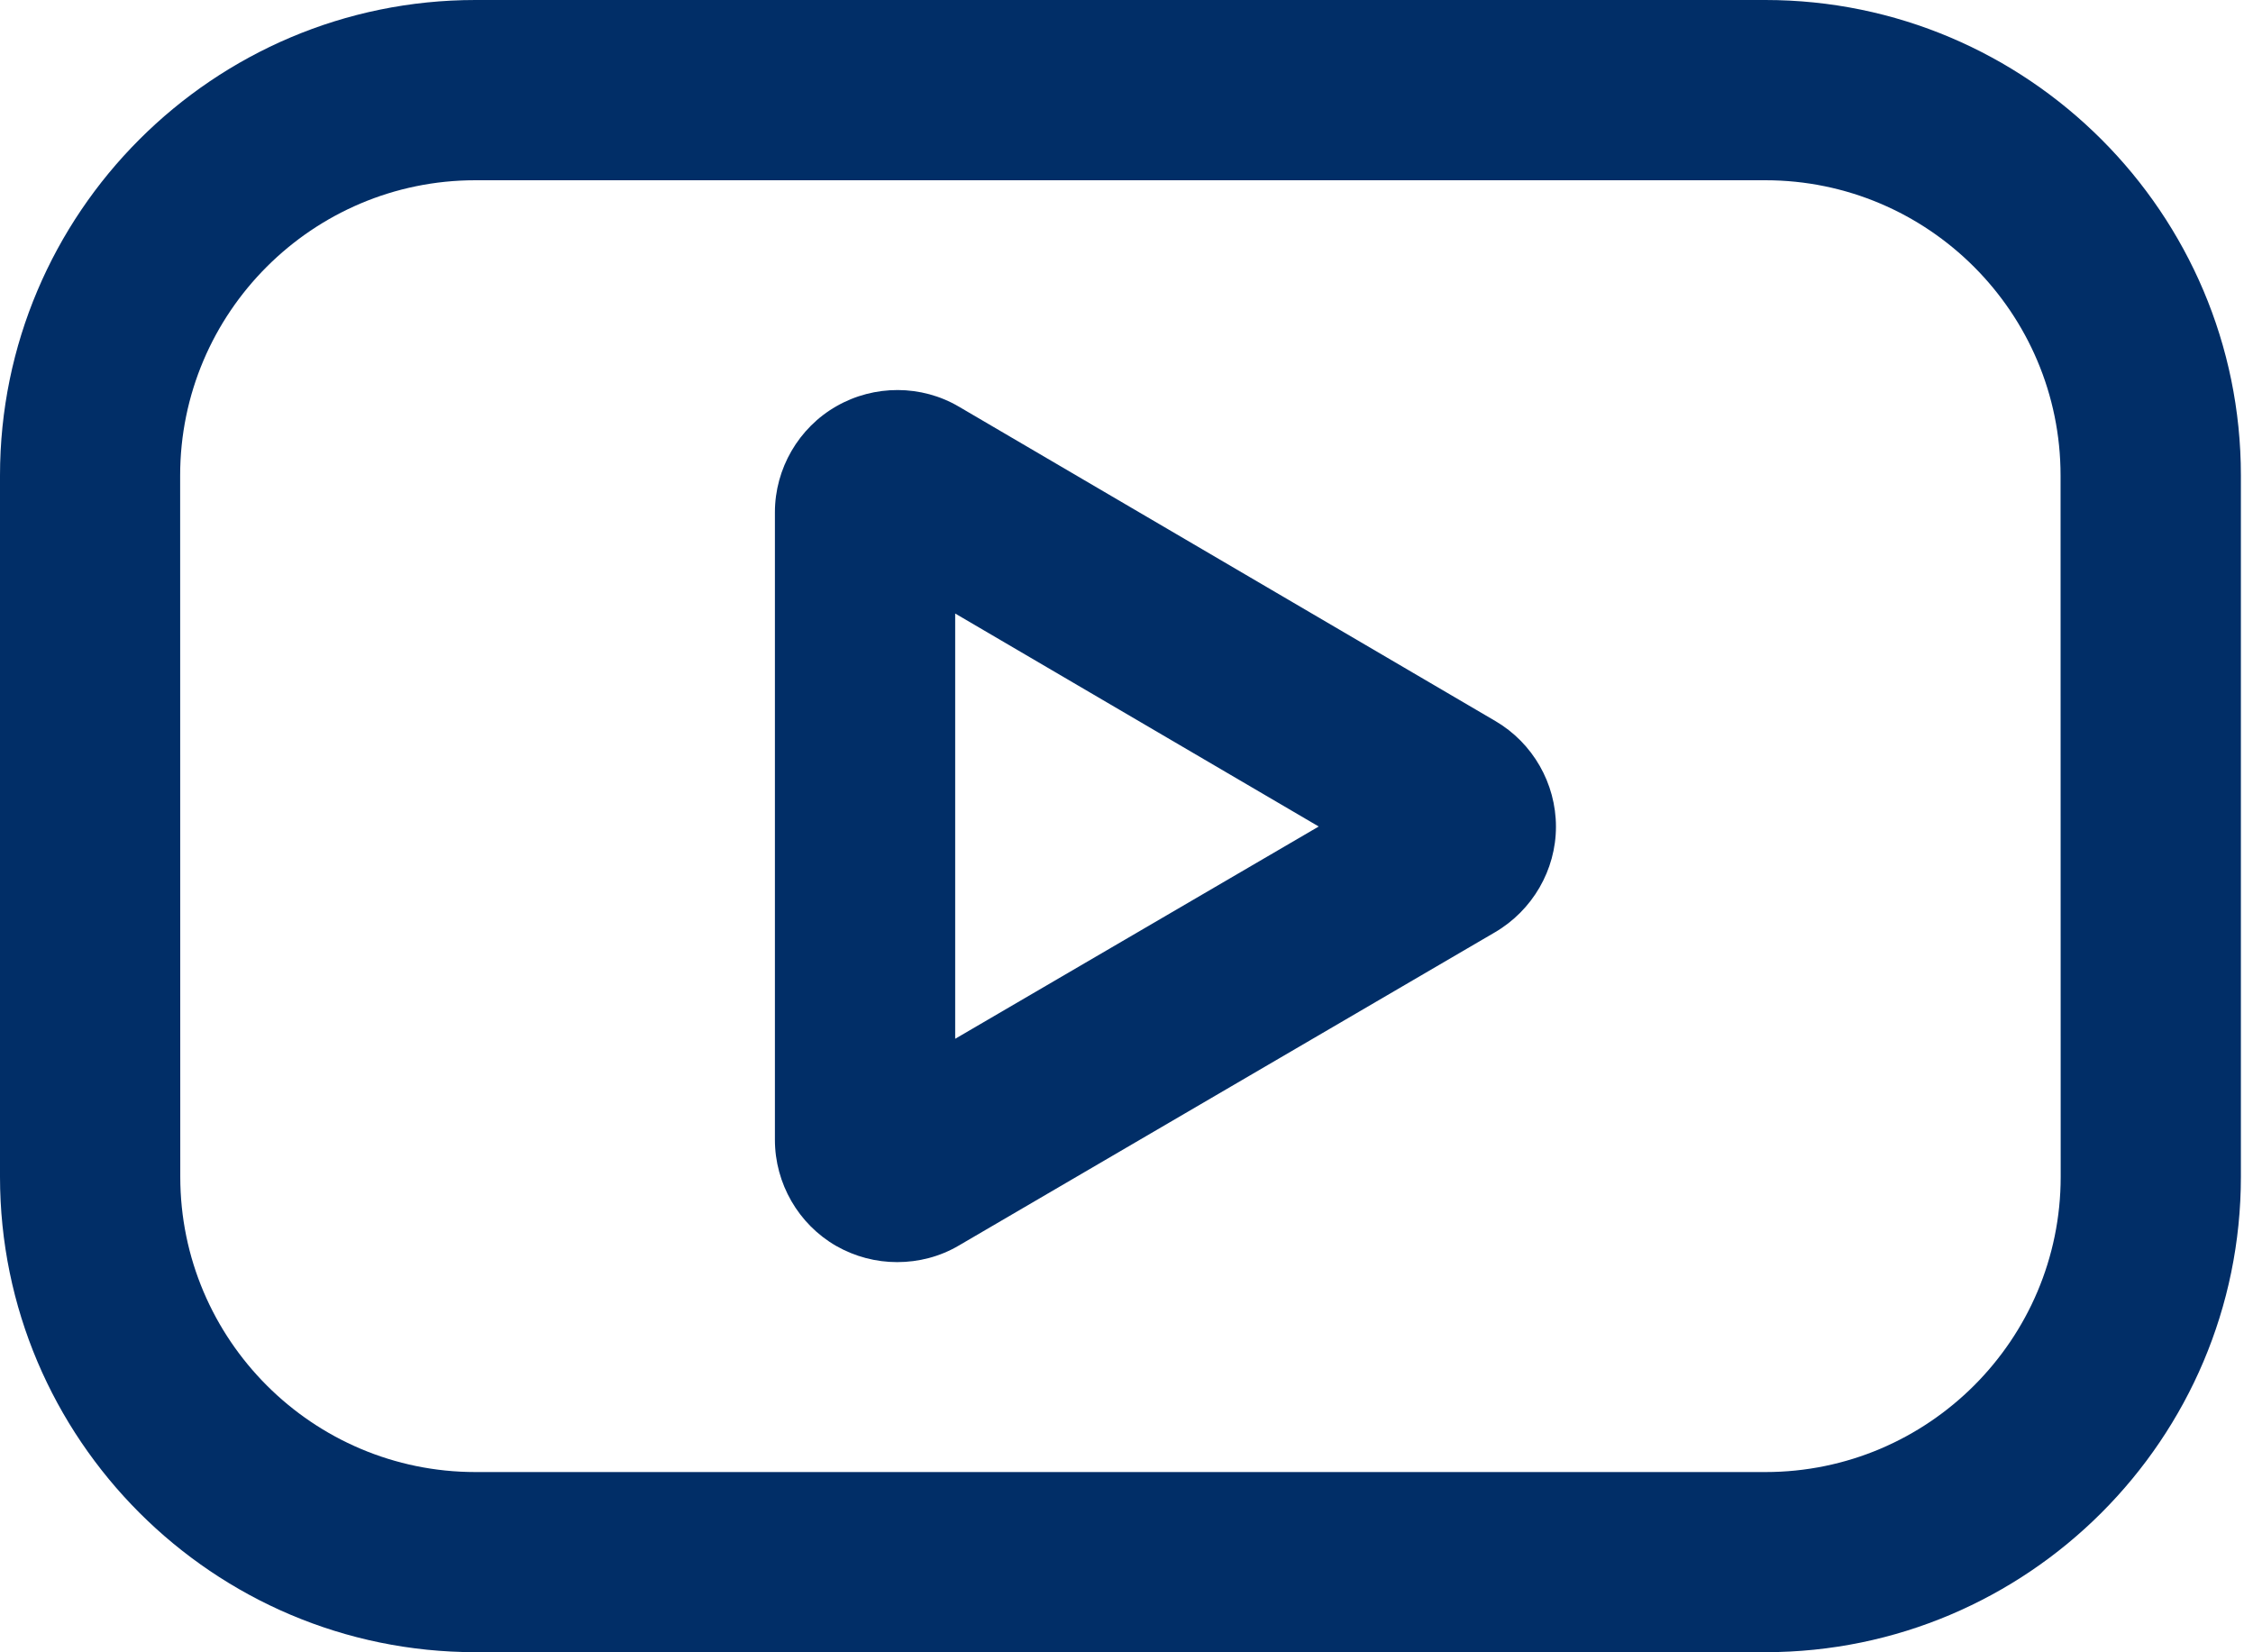 <?xml version="1.0" encoding="UTF-8"?> <svg xmlns="http://www.w3.org/2000/svg" width="75" height="55" viewBox="0 0 75 55" fill="none"><path d="M49.777 24L31.925 13.539C30.675 12.801 29.105 12.801 27.847 13.52C26.585 14.238 25.796 15.601 25.796 17.051V37.942C25.796 39.391 26.577 40.75 27.835 41.473C28.464 41.832 29.163 42.012 29.866 42.012C30.577 42.012 31.288 41.832 31.917 41.461L49.769 31.031C51.015 30.301 51.796 28.961 51.796 27.519C51.796 26.078 51.027 24.73 49.777 24ZM31.797 34.578V20.422L43.899 27.512L31.797 34.578Z" fill="#012E67"></path><path d="M58.766 0H15.828C7.098 0 0 7.102 0 15.828V39.168C0 47.898 7.102 54.996 15.828 54.996H58.769C67.499 54.996 74.597 47.894 74.597 39.168V15.828C74.597 7.101 67.496 0 58.766 0ZM68.598 39.172C68.598 44.594 64.188 49 58.77 49H15.829C10.407 49 6.001 44.59 6.001 39.172L5.997 15.828C5.997 10.406 10.407 6 15.825 6H58.766C64.188 6 68.594 10.41 68.594 15.828L68.598 39.172Z" fill="#012E67"></path></svg> 